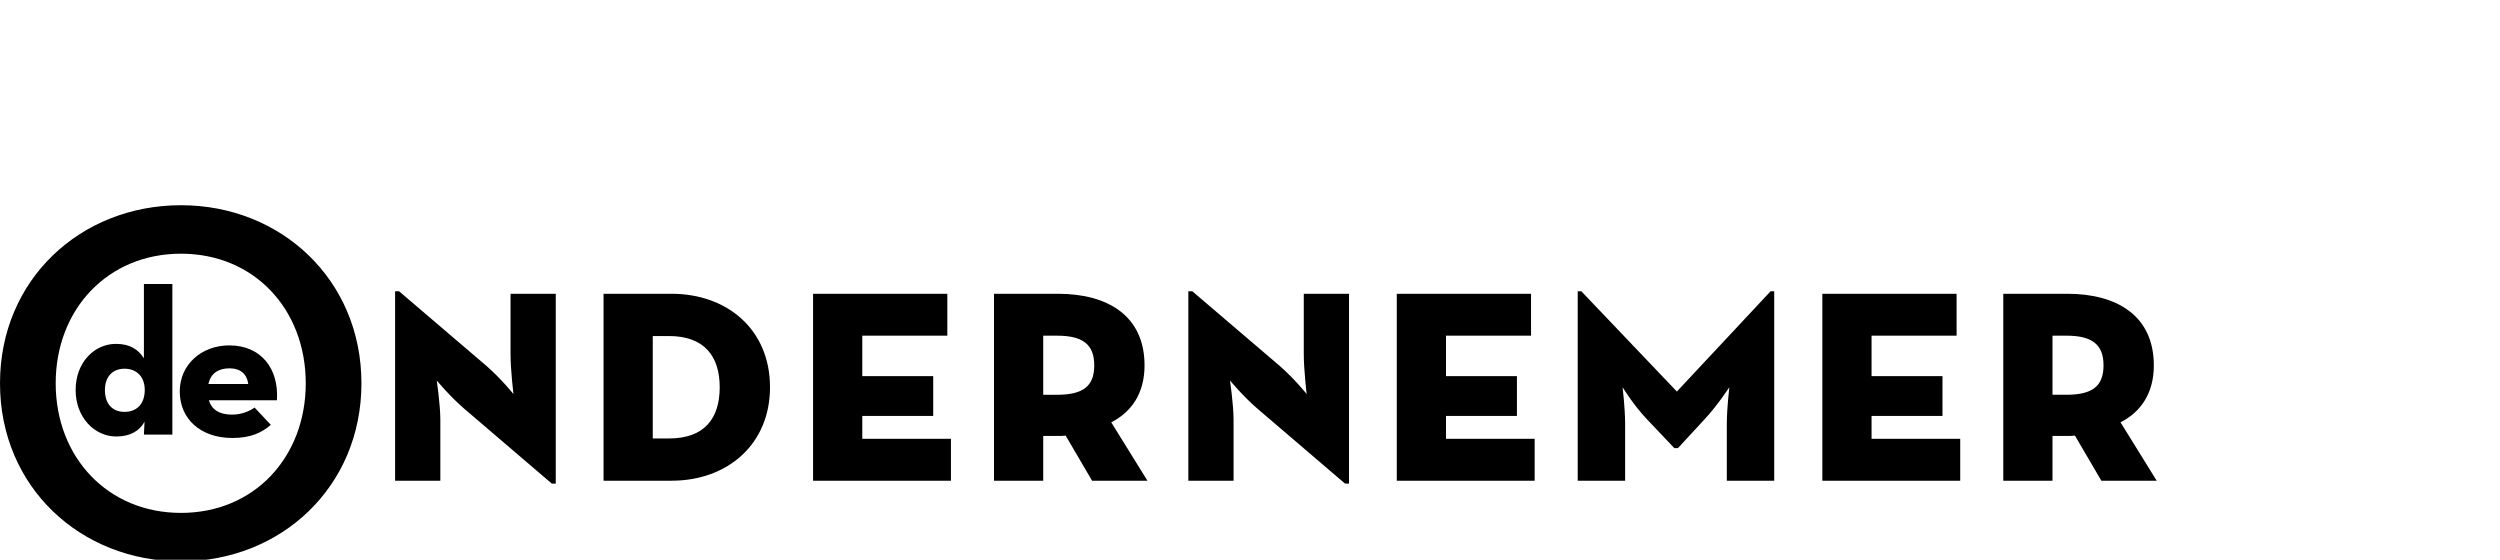 <svg xmlns="http://www.w3.org/2000/svg" fill="none" viewBox="0 0 670 150" height="150" width="670">
<g clip-path="url(#clip0_3085_3105)">
<path fill="black" d="M48.501 150.446C75.309 150.446 96.865 130.482 96.865 102.721C96.865 74.964 75.309 55 48.502 55C21.556 55 0 74.964 0 102.721C0 130.482 21.556 150.446 48.501 150.446ZM48.501 137.457C28.879 137.457 14.924 122.552 14.924 102.723C14.924 82.894 28.881 67.989 48.502 67.989C68.124 67.989 81.941 82.894 81.941 102.723C81.941 122.552 68.122 137.457 48.501 137.457ZM147.882 129.598H148.947V78.736H136.825V94.954C136.825 99.082 137.602 105.607 137.602 105.607C137.602 105.607 134.401 101.575 130.328 98.026L106.955 78.062H105.888V128.833H118.01V112.518C118.01 108.39 117.041 101.96 117.041 101.96C117.041 101.96 120.531 106.184 124.315 109.446L147.882 129.602V129.598ZM161.751 128.831H179.982C195.014 128.831 206.363 119.042 206.363 103.781C206.363 88.33 194.919 78.732 179.982 78.732H161.751V128.831ZM174.94 117.505V90.057H179.305C188.712 90.057 192.883 95.431 192.883 103.781C192.883 112.227 188.712 117.505 179.305 117.505H174.94ZM217.903 128.831H254.854V117.601H231.093V111.462H250.1V100.807H231.093V89.961H253.883V78.736H217.903V128.835V128.831ZM297.816 113.187C303.247 110.404 306.738 105.414 306.738 97.928C306.738 84.683 296.945 78.732 283.559 78.732H266.393V128.831H279.585V116.834H283.559C284.241 116.834 284.918 116.834 285.597 116.738L292.677 128.833H307.514L297.816 113.187ZM279.585 105.799V89.961H283.27C290.156 89.961 293.26 92.265 293.26 97.928C293.26 103.591 290.156 105.797 283.27 105.797L279.585 105.799ZM360.468 129.6H361.536V78.734H349.412V94.952C349.412 99.08 350.188 105.605 350.188 105.605C350.188 105.605 346.988 101.573 342.914 98.024L319.541 78.06H318.474V128.831H330.596V112.516C330.596 108.388 329.626 101.958 329.626 101.958C329.626 101.958 333.119 106.182 336.902 109.444L360.468 129.6ZM374.337 128.831H411.288V117.601H387.527V111.462H406.535V100.807H387.527V89.961H410.317V78.736H374.335V128.835L374.337 128.831ZM422.827 128.831H435.534V113.572C435.534 109.444 434.854 103.781 434.854 103.781C434.854 103.781 437.861 108.676 441.352 112.323L448.723 120.098H449.694L456.869 112.323C460.263 108.676 463.463 103.781 463.463 103.781C463.463 103.781 462.786 109.444 462.786 113.572V128.831H475.49V78.06H474.52L449.403 104.933L423.8 78.062H422.829V128.831H422.827ZM488.389 128.831H525.339V117.601H501.578V111.462H520.586V100.807H501.578V89.961H524.369V78.736H488.389V128.835V128.831ZM568.302 113.187C573.732 110.404 577.226 105.414 577.226 97.928C577.226 84.683 567.429 78.732 554.045 78.732H536.879V128.831H550.068V116.834H554.045C554.726 116.834 555.404 116.834 556.083 116.738L563.161 128.833H578L568.302 113.187ZM550.07 105.799V89.961H553.754C560.64 89.961 563.743 92.265 563.743 97.928C563.743 103.591 560.64 105.797 553.754 105.797H550.068L550.07 105.799Z" clip-rule="evenodd" fill-rule="evenodd"></path>
<path fill="black" d="M38.793 104.516C38.793 100.994 36.646 98.814 33.371 98.814C30.151 98.814 28.117 100.994 28.117 104.516C28.117 108.261 30.151 110.383 33.371 110.383C36.646 110.383 38.793 108.259 38.793 104.516ZM20.267 104.516C20.267 97.193 25.236 92.161 31.055 92.161C34.895 92.161 37.042 93.671 38.568 96.019V76.12H46.193V116.478H38.568L38.736 113.011C37.381 115.526 34.84 116.979 31.168 116.979C25.294 116.979 20.267 111.836 20.267 104.516ZM66.533 102.905C66.192 100.279 64.499 98.714 61.505 98.714C58.512 98.714 56.478 100.054 55.858 102.905H66.533ZM62.183 111.122C64.949 111.122 67.041 110.058 68.226 109.223L72.576 113.86C70.26 115.872 67.324 117.38 62.294 117.38C53.711 117.38 48.175 112.239 48.175 104.917C48.175 97.707 53.994 92.564 61.448 92.564C70.091 92.564 74.78 98.937 74.214 107.264H55.97C56.705 109.724 58.735 111.122 62.183 111.122Z" clip-rule="evenodd" fill-rule="evenodd"></path>
</g>
<defs>
<clipPath id="clip0_3085_3105">
<rect fill="white" height="150" width="670"></rect>
</clipPath>
</defs>
</svg>
